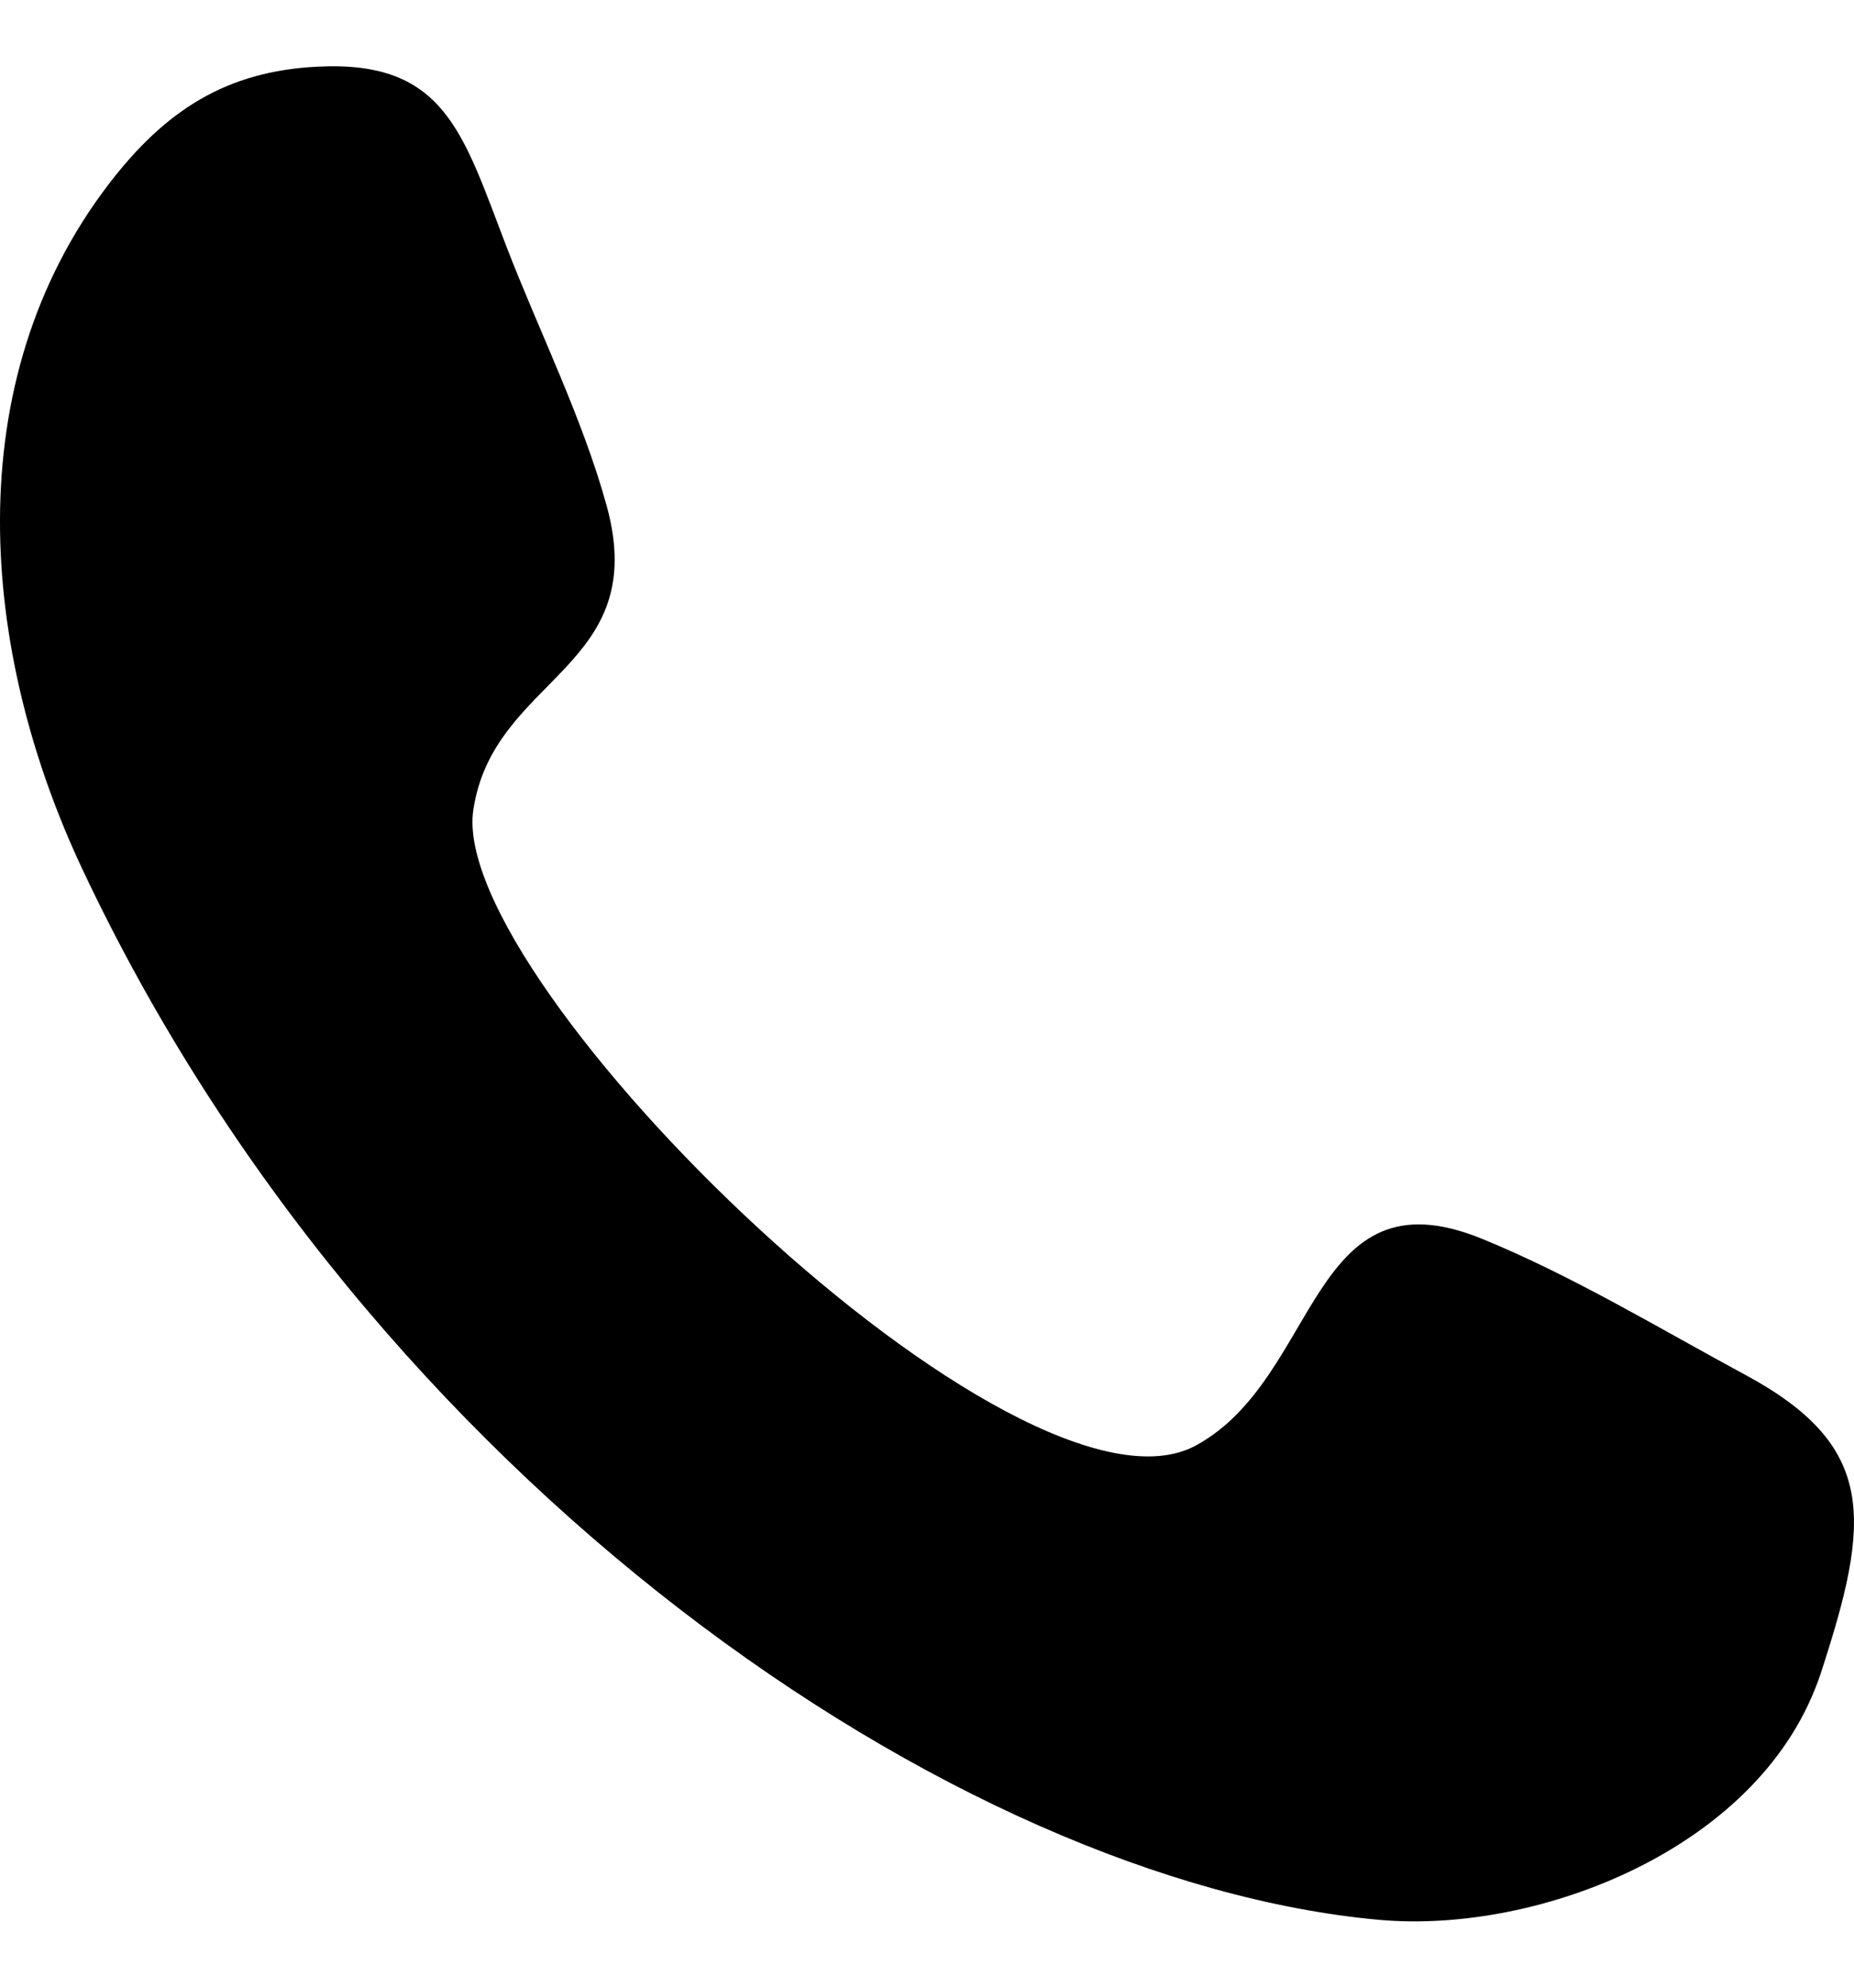 <svg width="14" height="15" viewBox="0 0 14 15" fill="none" xmlns="http://www.w3.org/2000/svg">
<path fill-rule="evenodd" clip-rule="evenodd" d="M13.175 10.373C12.528 10.024 11.871 9.626 11.192 9.349C9.882 8.814 9.97 10.394 9.033 10.907C7.704 11.635 3.379 7.421 3.574 6.113C3.725 5.101 4.923 5.05 4.58 3.813C4.397 3.151 4.07 2.498 3.824 1.86C3.495 1.004 3.36 0.455 2.401 0.503C1.71 0.536 1.249 0.832 0.823 1.387C-0.327 2.887 -0.154 4.91 0.62 6.555C2.793 11.175 7.226 14.2 10.414 14.488C11.623 14.597 13.316 13.941 13.748 12.629L13.675 12.851L13.749 12.628L13.824 12.401L13.749 12.626C14.13 11.468 14.176 10.911 13.175 10.373ZM13.675 12.851C13.665 12.88 13.664 12.885 13.675 12.851ZM13.824 12.401C13.832 12.376 13.831 12.378 13.824 12.401Z" fill="black"/>
</svg>
